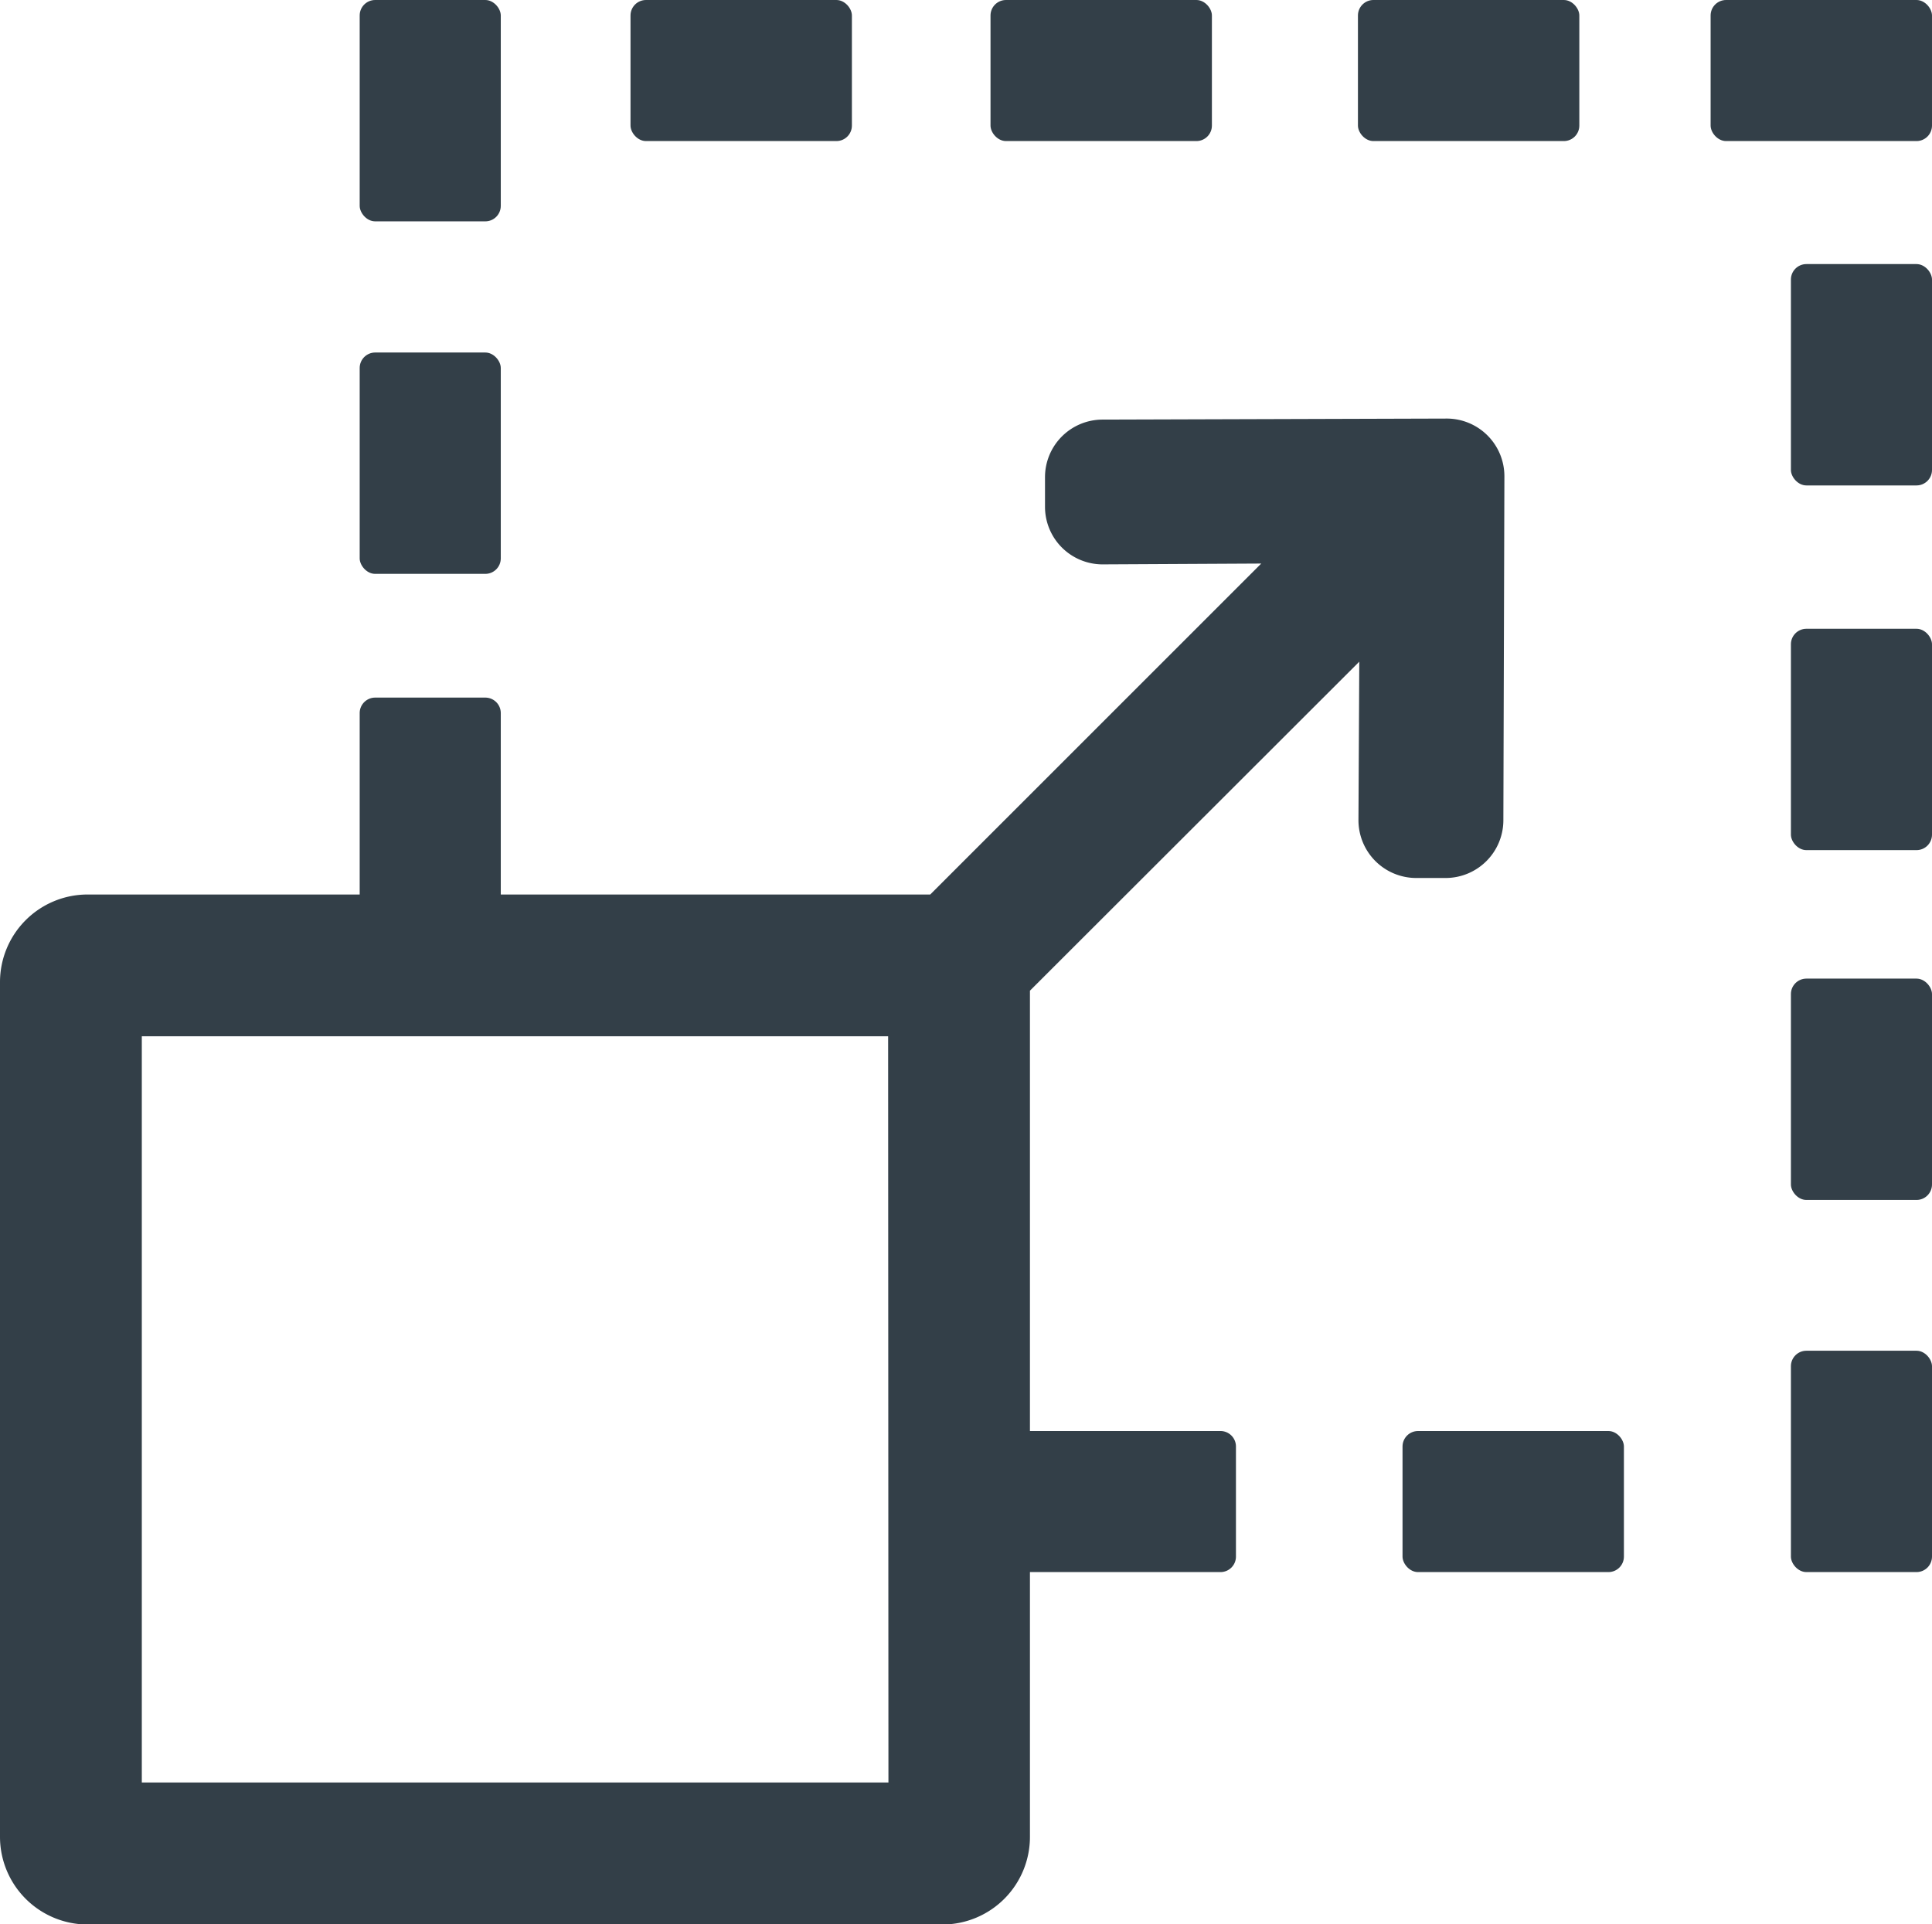 <svg id="Layer_1" data-name="Layer 1" xmlns="http://www.w3.org/2000/svg" width="187.19" height="186.47" viewBox="0 0 187.19 186.47"><path d="M140.08,85.08a5.6,5.6,0,0,0,5.58-5.58l.1-33.36a5.59,5.59,0,0,0-5.59-5.58l-33.34.1a5.58,5.58,0,0,0-5.58,5.57v2.88a5.58,5.58,0,0,0,5.58,5.58l15.37-.08L90.13,86.68H48.52V69.1A1.5,1.5,0,0,0,47,67.6H36.35a1.5,1.5,0,0,0-1.5,1.5V86.68H8.48A8.49,8.49,0,0,0,0,95.16V178a8.5,8.5,0,0,0,8.48,8.49H91.31A8.49,8.49,0,0,0,99.79,178V152.34h18.46a1.5,1.5,0,0,0,1.5-1.5V140.17a1.5,1.5,0,0,0-1.5-1.5H99.79V96L131.7,64.12l-.08,15.38a5.6,5.6,0,0,0,5.58,5.58Zm-54,87.65H13.74V100.42H86.05Z" fill="#333f48"/><rect x="135.89" y="138.67" width="21.45" height="13.67" rx="1.5" fill="#333f48"/><rect x="173.52" y="130.89" width="13.67" height="21.45" rx="1.5" fill="#333f48"/><rect x="173.52" y="25.59" width="13.67" height="21.45" rx="1.5" fill="#333f48"/><rect x="173.52" y="60.93" width="13.67" height="21.45" rx="1.5" fill="#333f48"/><rect x="173.52" y="94.83" width="13.67" height="21.45" rx="1.5" fill="#333f48"/><rect x="34.85" y="34.16" width="13.67" height="21.45" rx="1.5" fill="#333f48"/><rect x="61.09" width="21.45" height="13.67" rx="1.5" fill="#333f48"/><rect x="95.97" width="21.45" height="13.67" rx="1.5" fill="#333f48"/><rect x="131.57" width="21.45" height="13.67" rx="1.5" fill="#333f48"/><rect x="165.74" width="21.45" height="13.67" rx="1.5" fill="#333f48"/><rect x="34.85" width="13.67" height="21.45" rx="1.5" fill="#333f48"/></svg>